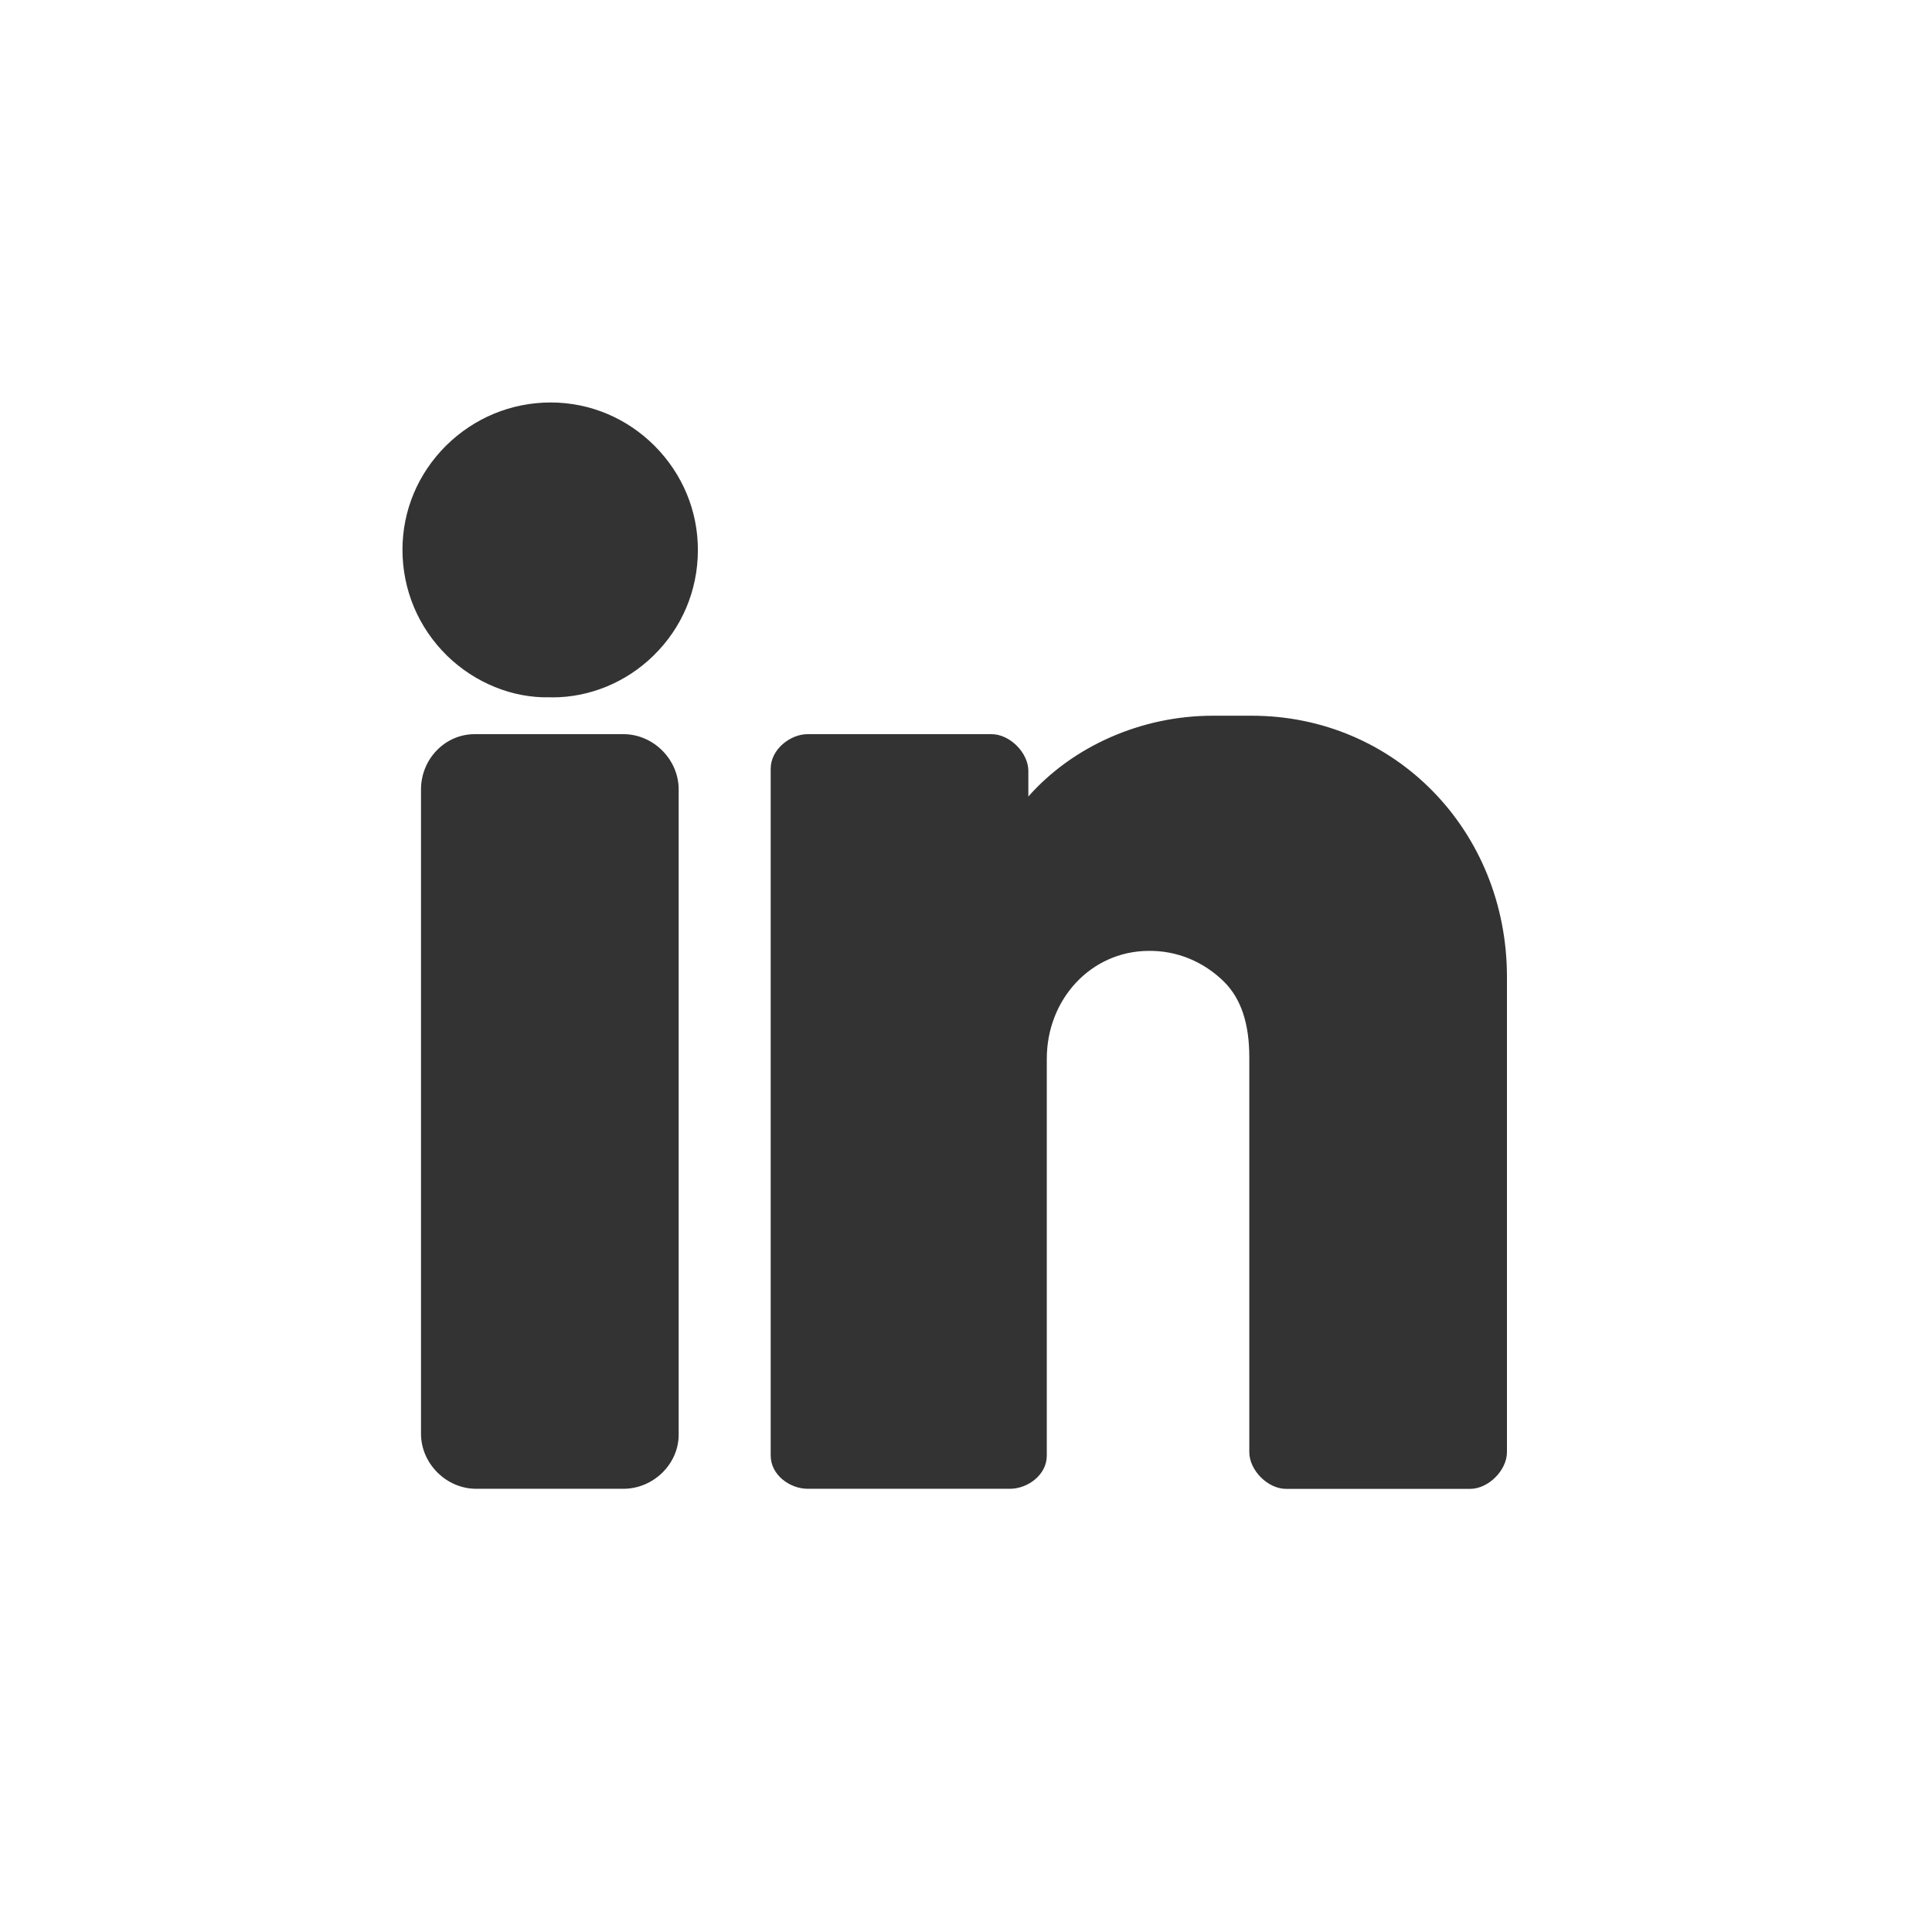 <svg width="22" height="22" viewBox="0 0 22 22" fill="none" xmlns="http://www.w3.org/2000/svg">
<path fill-rule="evenodd" clip-rule="evenodd" d="M6.273 4.583H6.271C5.823 4.583 5.4 4.758 5.08 5.074C4.76 5.392 4.583 5.813 4.583 6.26C4.583 6.717 4.764 7.146 5.09 7.466C5.407 7.776 5.839 7.951 6.258 7.94C6.27 7.941 6.282 7.941 6.294 7.941C6.714 7.941 7.13 7.77 7.439 7.468C7.766 7.15 7.946 6.723 7.947 6.266C7.948 5.819 7.773 5.398 7.455 5.078C7.138 4.76 6.718 4.584 6.273 4.583ZM7.099 8.36H5.405C5.068 8.36 4.794 8.643 4.794 8.99V16.326C4.794 16.666 5.082 16.953 5.422 16.953H7.099C7.44 16.953 7.728 16.671 7.728 16.338V8.989C7.728 8.648 7.44 8.36 7.099 8.36ZM13.811 8.15H14.253C15.883 8.15 17.16 9.457 17.16 11.125V16.535C17.16 16.743 16.948 16.954 16.741 16.954H14.645C14.437 16.954 14.226 16.743 14.226 16.535V12.039C14.226 11.654 14.132 11.374 13.941 11.182C13.708 10.95 13.398 10.821 13.07 10.828C12.425 10.835 11.92 11.375 11.92 12.057V16.575C11.92 16.798 11.699 16.953 11.501 16.953L9.195 16.953C8.996 16.952 8.776 16.797 8.776 16.575V8.753C8.776 8.532 9.001 8.36 9.195 8.36H11.291C11.498 8.36 11.71 8.571 11.71 8.779V9.07C12.216 8.497 12.997 8.15 13.811 8.15Z" fill="#333333"/>
</svg>
